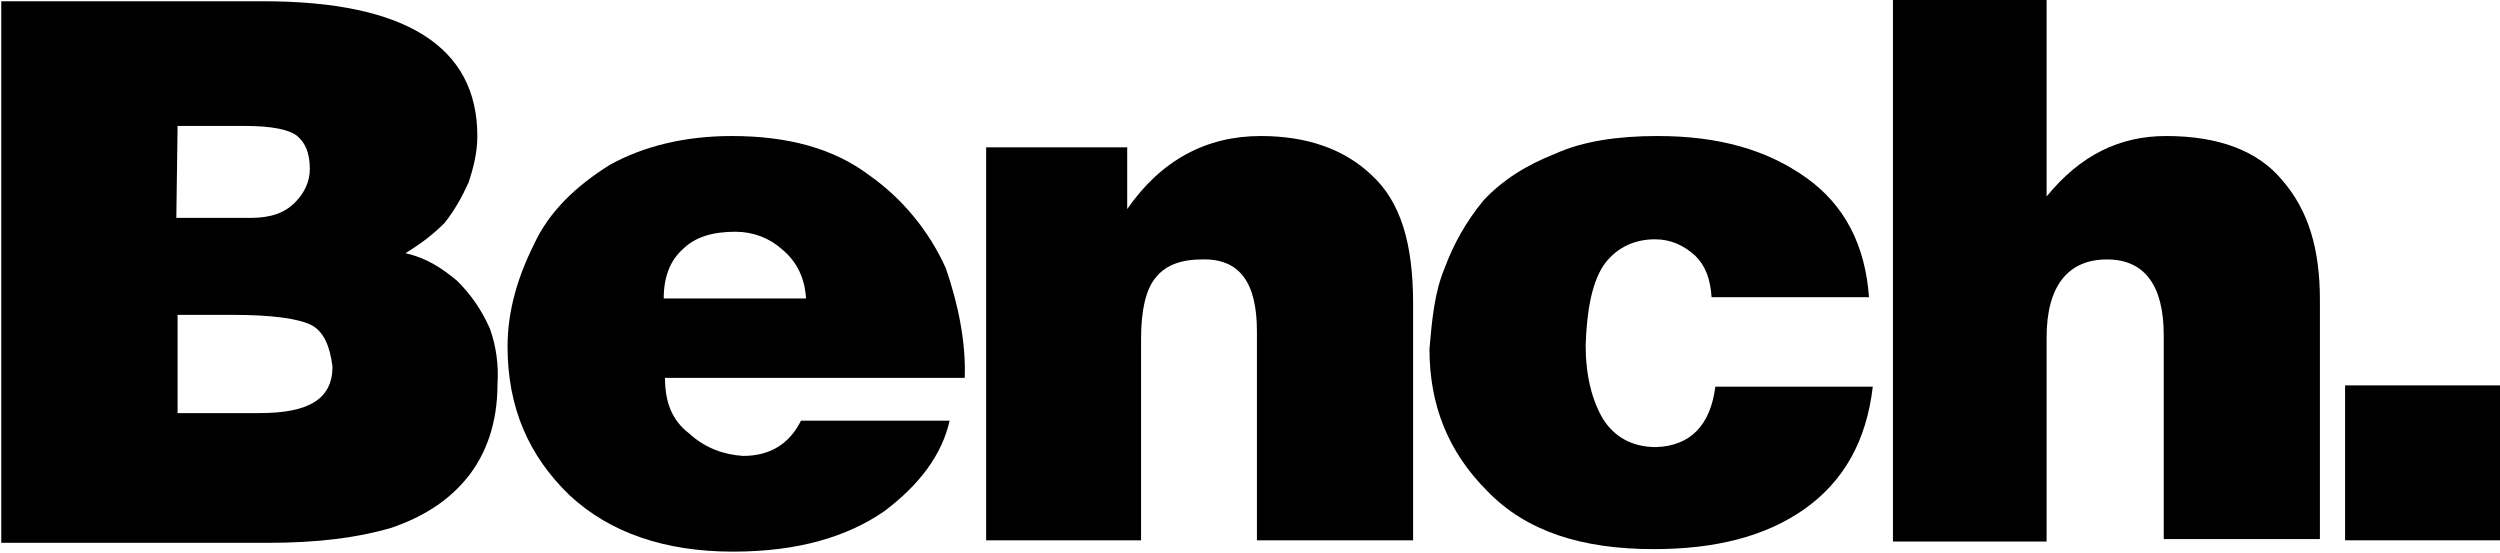<svg xmlns="http://www.w3.org/2000/svg" width="198.5" height="43.9" viewBox="389.9 50 198.5 43.9" enable-background="new 389.9 50 198.5 43.9"><path d="m426.2 72.3c-1.2-1-2.4-1.8-4.1-2.2 1.3-.8 2.2-1.5 3.1-2.4.8-1 1.4-2.1 1.9-3.2.4-1.2.7-2.4.7-3.7 0-7.1-5.7-10.7-17-10.7h-20.8v43h21.2c3.9 0 7.1-.4 9.8-1.2 2.6-.9 4.6-2.2 6.1-4.1 1.4-1.8 2.3-4.2 2.3-7.3.1-1.5-.1-3-.6-4.4-.7-1.6-1.6-2.8-2.6-3.8m-22.2-12.3h5.4c2.1 0 3.5.3 4.1.8.6.5 1 1.3 1 2.6 0 1-.4 1.9-1.2 2.7-.8.8-1.9 1.2-3.5 1.2h-5.9l.1-7.3zm6.5 22.8h-6.5v-7.8h4.4c3.1 0 5.2.3 6.2.8s1.5 1.7 1.7 3.3c0 2.6-1.9 3.7-5.8 3.7"/><path d="m458.9 63.9c-2.8-2.1-6.4-3.1-10.9-3.1-3.7 0-7 .8-9.7 2.3-2.7 1.7-4.8 3.7-6 6.3-1.3 2.6-2.1 5.3-2.1 8.1 0 4.9 1.7 8.7 4.9 11.8 3.2 3 7.6 4.5 13 4.5 5.2 0 9.1-1.2 12-3.2 2.8-2.1 4.6-4.5 5.2-7.2h-11.8c-.9 1.8-2.4 2.8-4.6 2.8-1.5-.1-3-.6-4.3-1.8-1.3-1-1.9-2.4-1.9-4.4h23.8c.1-2.8-.5-5.8-1.5-8.7-1.3-2.9-3.4-5.5-6.1-7.4m-16.3 9.8c0-1.7.5-3 1.5-3.9 1-1 2.4-1.4 4.2-1.4 1.4 0 2.7.5 3.7 1.4 1.2 1 1.8 2.3 1.9 3.9h-11.3"/><path d="m490 60.8c-4.3 0-7.9 1.9-10.6 5.8v-4.9h-11.2v31.2h12.3v-16c0-2.3.4-4 1.2-4.9.8-1 2.1-1.4 3.6-1.4 3-.1 4.4 1.8 4.4 5.7v16.6h12.4v-18.8c0-4.8-1-8.1-3.3-10.2-2.2-2.1-5.2-3.1-8.8-3.1"/><path d="m521.4 85.5c-1.9 0-3.3-.8-4.2-2.2-.9-1.5-1.4-3.5-1.4-5.9.1-2.8.5-4.9 1.4-6.3.9-1.3 2.3-2.1 4.1-2.1 1.3 0 2.3.5 3.2 1.3.8.8 1.2 1.8 1.3 3.3h12.5c-.3-4.1-1.9-7.3-5-9.5-3.1-2.2-6.9-3.3-11.8-3.3-3.1 0-5.9.4-8.1 1.4-2.3.9-4.2 2.1-5.7 3.7-1.4 1.7-2.4 3.5-3.1 5.4-.8 1.9-1 4.1-1.2 6.4 0 4.5 1.5 8.2 4.6 11.3 3.1 3.2 7.5 4.6 13.2 4.6 4.9 0 8.9-1 12-3.2 3.1-2.2 4.9-5.4 5.4-9.7h-12.5c-.4 3.1-2 4.7-4.7 4.8"/><path d="m561.9 60.8c-3.7 0-6.8 1.5-9.5 4.8v-15.6h-12.2v43h12.2v-16.2c0-4.1 1.7-6.2 4.8-6.2 3 0 4.5 2.1 4.5 6v16.2h12.4v-19c0-4-.9-7.1-3-9.5-1.9-2.3-5-3.5-9.2-3.5"/><path d="m576.1 80.6h12.3v12.3h-12.3v-12.3"/></svg>